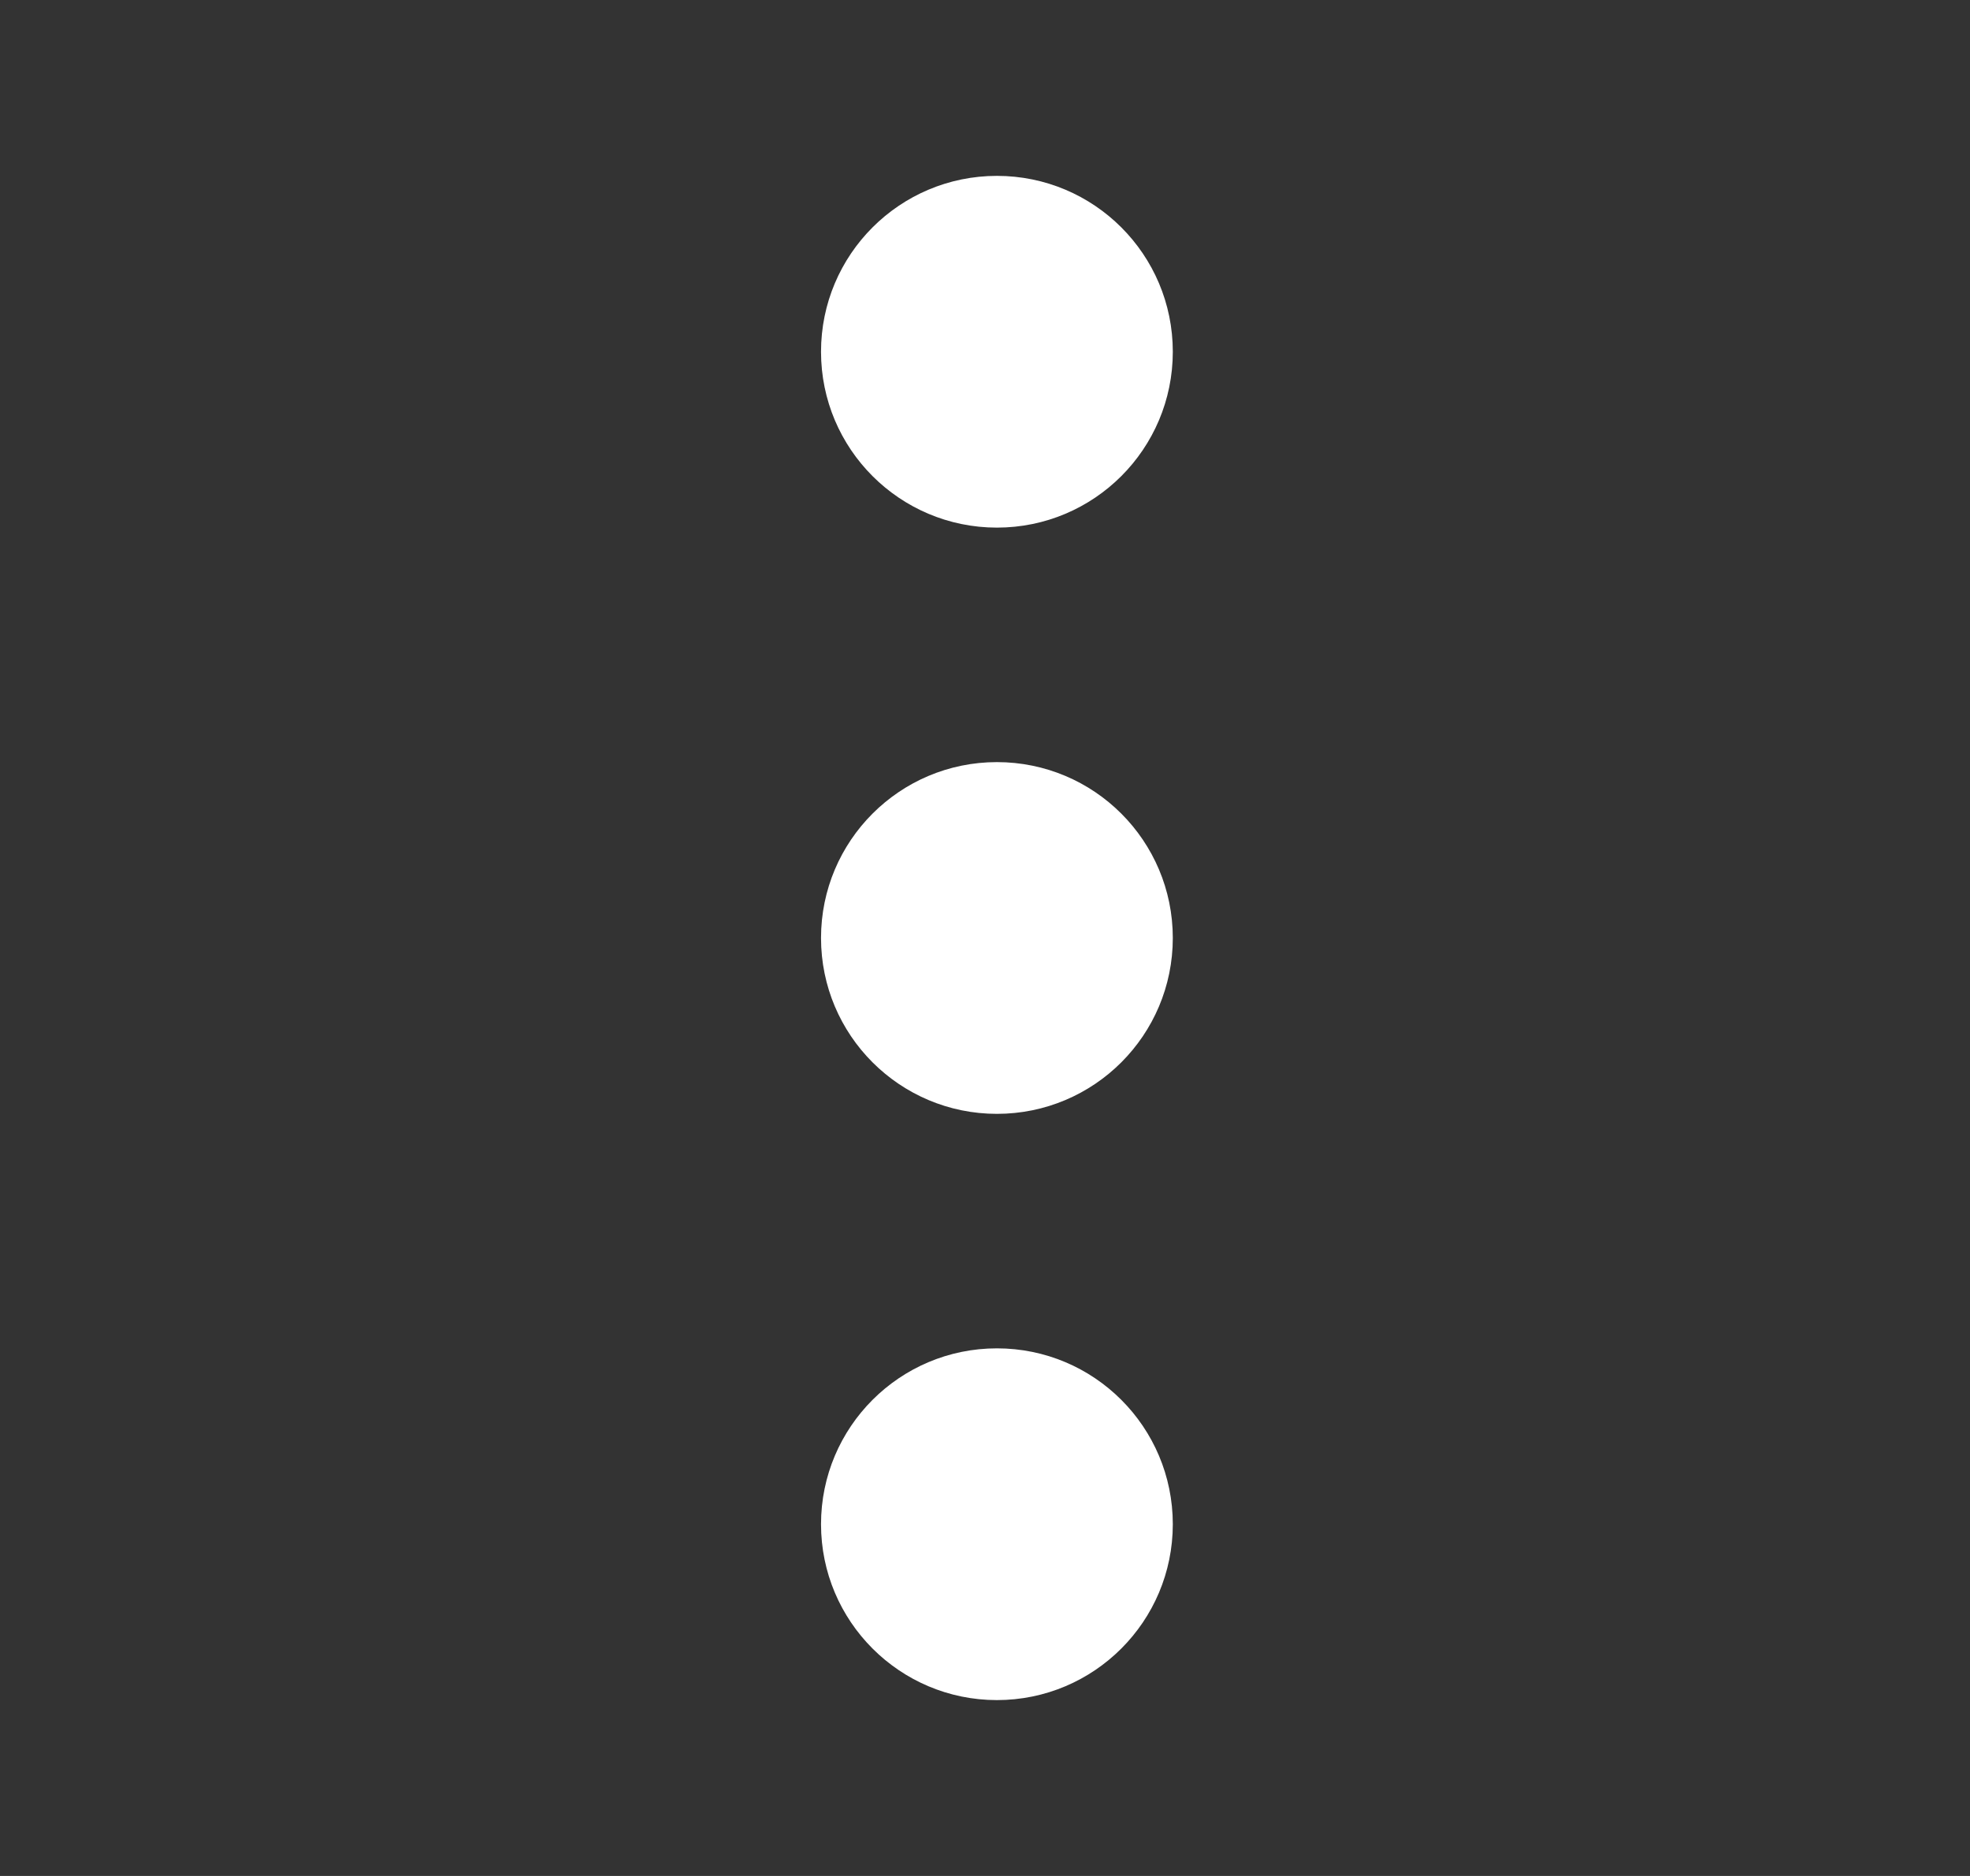 <svg width="21" height="20" viewBox="0 0 21 20" fill="none" xmlns="http://www.w3.org/2000/svg">
<rect x="0" y="0" width="21" height="20" fill="#333333" stroke="none"/>
<g clip-path="url(#clip0_2435_292)">
<path d="M10.627 11.875C11.663 11.875 12.502 11.036 12.502 10C12.502 8.964 11.663 8.125 10.627 8.125C9.592 8.125 8.752 8.964 8.752 10C8.752 11.036 9.592 11.875 10.627 11.875Z" fill="white"/>
<path d="M10.627 5.625C11.663 5.625 12.502 4.786 12.502 3.75C12.502 2.714 11.663 1.875 10.627 1.875C9.592 1.875 8.752 2.714 8.752 3.75C8.752 4.786 9.592 5.625 10.627 5.625Z" fill="white"/>
<path d="M10.627 18.125C11.663 18.125 12.502 17.285 12.502 16.25C12.502 15.214 11.663 14.375 10.627 14.375C9.592 14.375 8.752 15.214 8.752 16.25C8.752 17.285 9.592 18.125 10.627 18.125Z" fill="white"/>
</g>
<defs>
<clipPath id="clip0_2435_292">
<rect width="20" height="20" fill="white" transform="translate(0.627)"/>
</clipPath>
</defs>
</svg>
